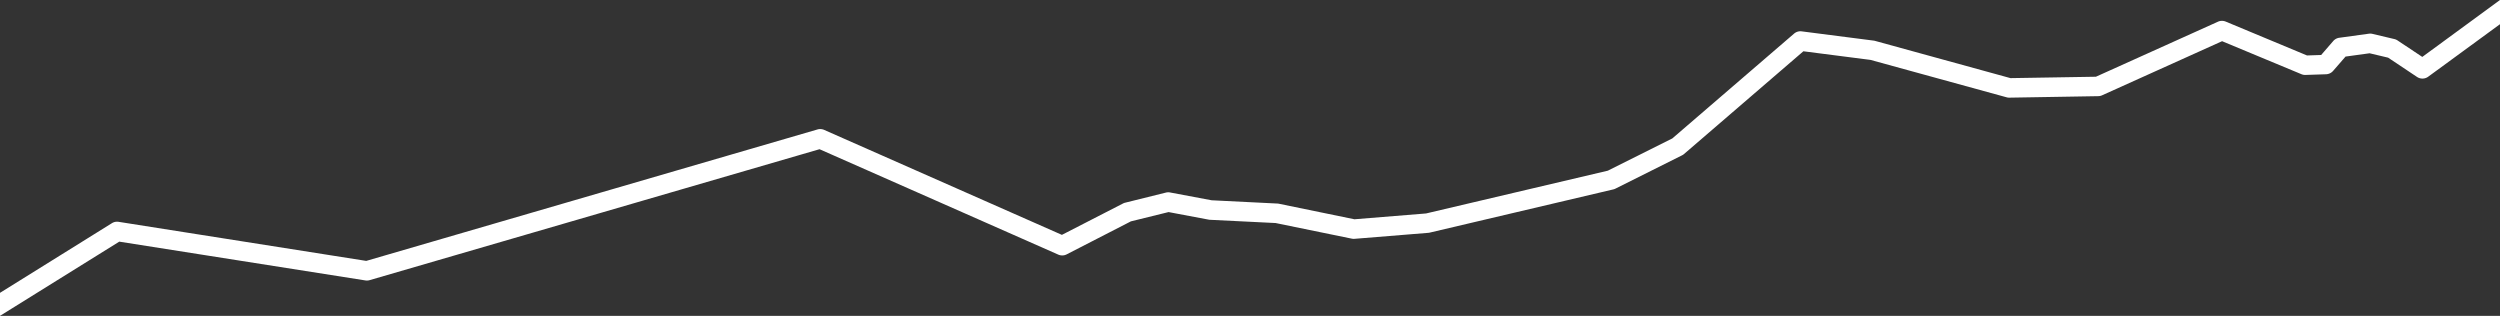 <svg xmlns="http://www.w3.org/2000/svg" viewBox="0 0 1920 242.57"><rect x="0" y="0" width="1920" height="242.57" fill="#333333" stroke="none"/><g id="Ebene_2" data-name="Ebene 2"><g id="Ebene_1-2" data-name="Ebene 1"><path d="M0,242.57V224.9l86-53.53a7.51,7.51,0,0,1,5.13-1l190.14,30L627.83,99.42a7.55,7.55,0,0,1,5.13.34l182.58,80.62,46.92-24.09a7.38,7.38,0,0,1,1.62-.61l31.34-7.78a7.46,7.46,0,0,1,3.19-.09l31.9,6L981,156.32a8.45,8.45,0,0,1,1.14.14l58.06,11.94,55-4.46,139.63-32.86,49.5-24.75,93.51-80.5a7.47,7.47,0,0,1,5.85-1.75L1439,31.19a7.49,7.49,0,0,1,1,.2L1544.06,60l65.6-1.07,93.7-42.25a7.51,7.51,0,0,1,6-.09l62.42,26,10.87-.36,9.26-10.7a7.54,7.54,0,0,1,4.66-2.53l22.66-3.11A7.7,7.7,0,0,1,1822,26l16.89,4a7.65,7.65,0,0,1,2.43,1.06l19,12.65L1920,0V18.58L1864.87,58.9a7.49,7.49,0,0,1-8.59.19l-22.21-14.81-14.21-3.37-18.48,2.54-9.56,11a7.48,7.48,0,0,1-5.43,2.58l-15.77.52a7.47,7.47,0,0,1-3.13-.57l-60.93-25.34-92.14,41.55a7.42,7.42,0,0,1-3,.66L1543.23,75a7.18,7.18,0,0,1-2.11-.26L1436.52,46,1385,39.38l-91.69,78.93a7.48,7.48,0,0,1-1.54,1l-51.11,25.56a7.3,7.3,0,0,1-1.64.59l-141,33.19a8,8,0,0,1-1.11.17l-56.59,4.59a7.54,7.54,0,0,1-2.12-.12l-58.54-12-50.39-2.49a5.91,5.91,0,0,1-1-.12l-30.8-5.81L868.54,170,819.2,195.35a7.45,7.45,0,0,1-6.45.19L629.4,114.59,283.87,215.16a7.48,7.48,0,0,1-3.26.21l-189-29.79Z" style="fill:#fff"/></g></g></svg>